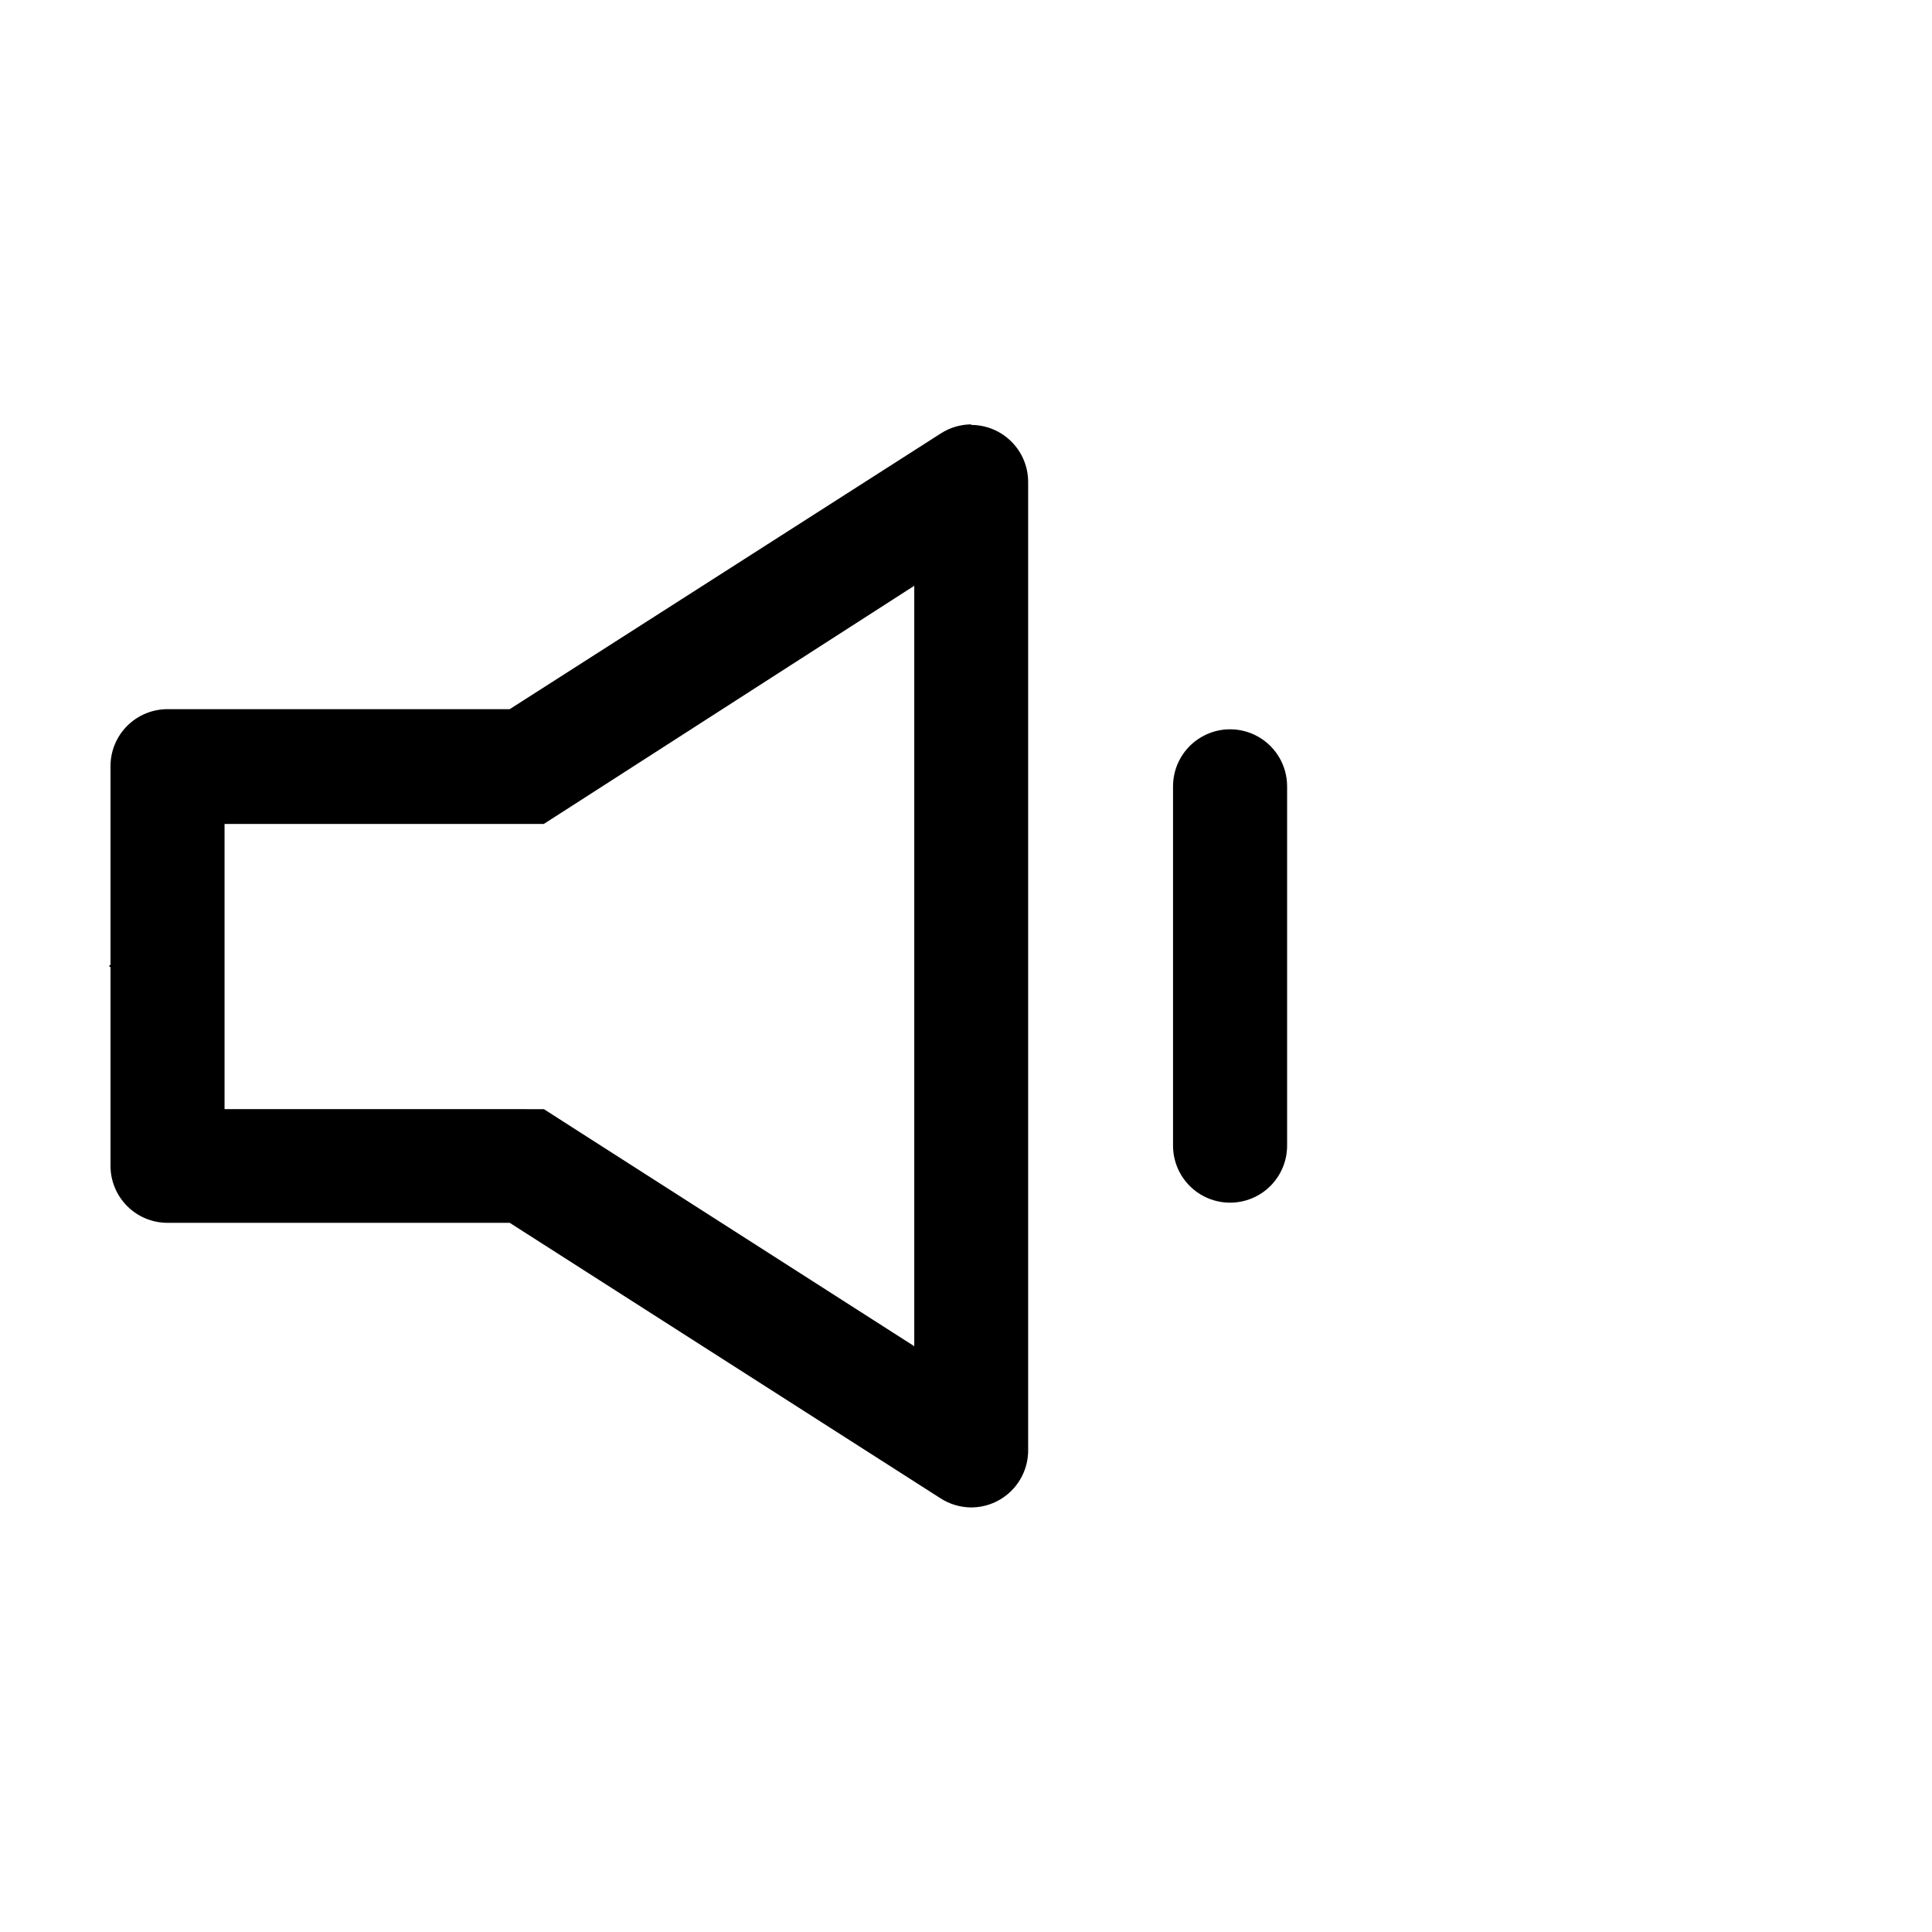<?xml version="1.0" encoding="UTF-8"?>
<!-- Uploaded to: ICON Repo, www.svgrepo.com, Generator: ICON Repo Mixer Tools -->
<svg fill="#000000" width="800px" height="800px" version="1.1" viewBox="144 144 512 512" xmlns="http://www.w3.org/2000/svg">
 <g>
  <path d="m386.29 299.24v201.52l-90.688-58.039-7.457-4.785-84.637-0.004v-75.57h84.59l7.457-4.785 90.734-58.34m15.113-42.773h0.004c-2.879 0.016-5.695 0.855-8.113 2.418l-114.21 73.051h-90.688c-4.008 0-7.852 1.594-10.688 4.426-2.836 2.836-4.426 6.68-4.426 10.688v52.648l-0.453 0.305 0.453 0.301v52.648c0 4.008 1.59 7.852 4.426 10.688 2.836 2.836 6.68 4.426 10.688 4.426h90.688l114.16 73.004c2.418 1.562 5.234 2.398 8.113 2.418 4.008 0 7.852-1.594 10.688-4.43 2.832-2.832 4.426-6.676 4.426-10.684v-256.64c0-4.012-1.594-7.856-4.426-10.688-2.836-2.836-6.68-4.43-10.688-4.43z"/>
  <path d="m469.98 462.72c-4.008 0-7.852-1.594-10.688-4.426-2.832-2.836-4.426-6.68-4.426-10.688v-95.223c0-5.398 2.879-10.387 7.559-13.086 4.676-2.703 10.438-2.703 15.113 0 4.676 2.699 7.559 7.688 7.559 13.086v95.223c0 4.008-1.594 7.852-4.43 10.688-2.832 2.832-6.68 4.426-10.688 4.426z"/>
 </g>
</svg>